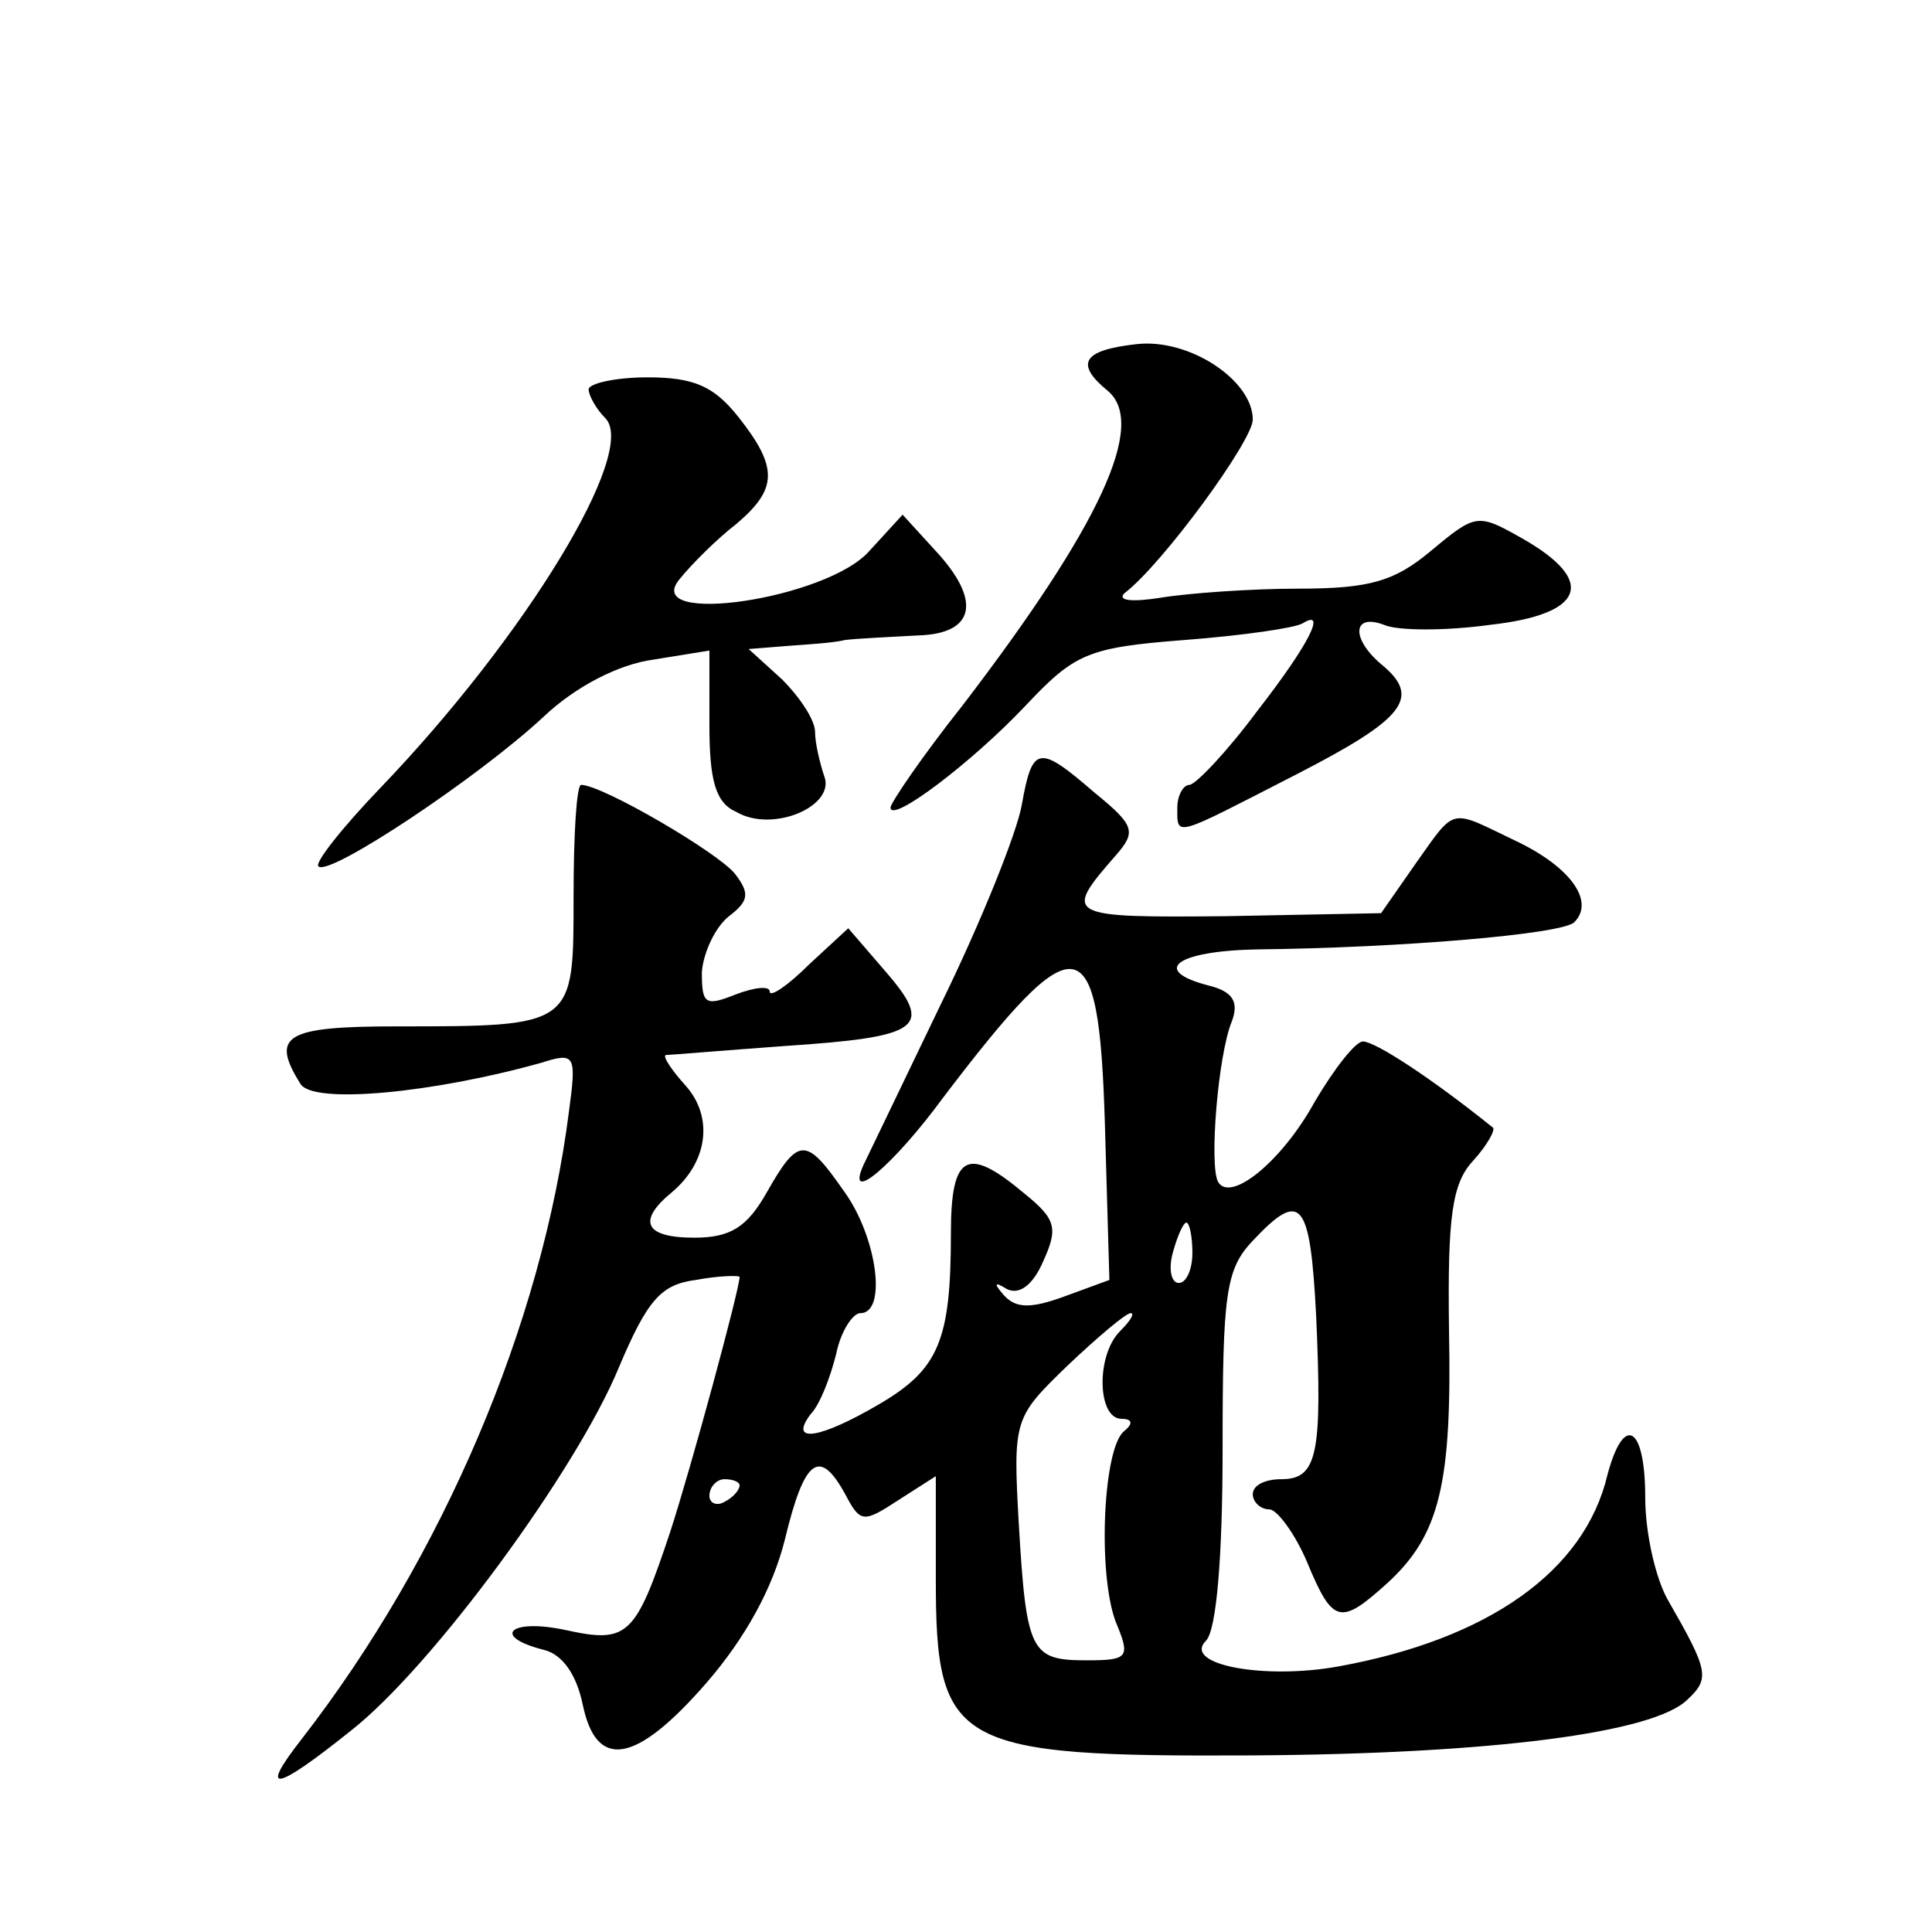 <?xml version="1.0" standalone="no"?>
<!DOCTYPE svg PUBLIC "-//W3C//DTD SVG 20010904//EN"
 "http://www.w3.org/TR/2001/REC-SVG-20010904/DTD/svg10.dtd">
<svg version="1.0" xmlns="http://www.w3.org/2000/svg"
 width="128pt" height="128pt" viewBox="0 0 128 128"
 preserveAspectRatio="xMidYMid meet">
<g transform="translate(0,128) scale(0.1,-0.1)"
fill="#0" stroke="none">
<path d="M753 1052 c-36 -4 -41 -13 -19 -31 26 -22 -5 -89 -96 -208 -27 -34 -48
-65 -48 -68 0 -11 54 30 89 67 33 35 41 39 106 44 39 3 73 8 78 11 16 10 5 -13
-30 -58 -20 -27 -41 -49 -45 -49 -4 0 -8 -7 -8 -15 0 -20 -3 -20 79 22 72 37 83
51 56 73 -20 17 -19 34 2 26 9 -4 41 -4 70 0 63 7 71 29 22 57 -30 17 -31 17 -61
-8 -24 -20 -40 -25 -88 -25 -31 0 -73 -3 -91 -6 -19 -3 -29 -2 -24 3 25 19 85 101
85 115 0 26 -42 54 -77 50z M390 1022 c0 -4 5 -13 11 -19 22 -22 -53 -145 -149
-245 -25 -26 -44 -50 -41 -52 7 -7 106 59 149 99 21 20 50 35 73 38 l37 6 0 -49
c0 -37 4 -52 18 -58 24 -14 66 4 58 24 -3 9 -6 22 -6 29 0 8 -10 23 -22 35 l-22
20 25 2 c13 1 31 2 39 4 8 1 30 2 48 3 38 1 43 23 11 57 l-21 23 -22 -24 c-28 -32
-151 -50 -126 -19 8 10 25 27 38 37 27 23 28 37 1 71 -16 20 -29 26 -60 26 -21
0 -39 -4 -39 -8z M677 747 c-3 -18 -27 -78 -54 -133 -26 -54 -49 -102 -51 -106
-12 -27 20 0 53 45 89 117 103 115 107 -17 l3 -104 -30 -11 c-22 -8 -32 -8 -40
1 -7 8 -6 9 2 4 8 -4 17 2 24 18 10 22 9 28 -12 45 -38 32 -49 27 -49 -26 0 -71
-8 -90 -47 -113 -39 -23 -61 -27 -46 -7 6 6 13 24 17 40 3 15 11 27 16 27 18 0
11 51 -11 81 -25 36 -30 36 -51 -1 -13 -23 -24 -30 -48 -30 -33 0 -38 11 -15 30
24 20 28 50 9 71 -9 10 -15 19 -13 20 2 0 38 3 79 6 90 6 99 12 67 49 l-25 29 -26
-24 c-14 -14 -26 -22 -26 -18 0 4 -10 3 -23 -2 -20 -8 -22 -6 -22 15 1 13 9 30
18 37 13 10 14 15 4 28 -11 14 -88 59 -102 59 -3 0 -5 -33 -5 -74 0 -86 1 -86 -117
-86 -74 0 -84 -6 -64 -38 8 -14 89 -6 160 14 22 7 23 5 18 -32 -18 -142 -84 -296
-177 -416 -29 -37 -18 -35 32 5 54 42 150 173 178 241 19 45 28 55 51 58 16 3 29
3 29 2 0 -8 -32 -126 -46 -169 -23 -69 -28 -74 -69 -65 -37 8 -50 -4 -15 -13 13
-3 22 -17 26 -36 9 -44 35 -40 82 14 26 30 44 63 52 95 13 54 23 61 40 30 10 -19
12 -19 35 -4 l25 16 0 -68 c0 -111 12 -118 210 -117 159 1 266 15 288 37 15 14
14 19 -13 66 -8 14 -15 44 -15 68 0 47 -14 56 -25 15 -15 -64 -79 -109 -178 -127
-49 -9 -104 1 -88 17 7 7 11 56 11 127 0 103 2 119 20 138 32 34 38 27 42 -50 4
-91 1 -108 -23 -108 -11 0 -19 -4 -19 -10 0 -5 5 -10 11 -10 5 0 17 -16 25 -35
17 -41 22 -42 53 -14 35 32 43 66 41 168 -1 75 2 97 16 112 10 11 15 21 13 22 -41
33 -78 57 -86 57 -5 0 -19 -18 -32 -40 -22 -40 -56 -67 -64 -53 -6 11 0 84 9 106
5 13 1 20 -15 24 -39 10 -22 23 32 24 94 1 202 10 210 18 14 14 -3 37 -39 54 -44
21 -39 23 -66 -15 l-23 -33 -103 -2 c-106 -1 -108 0 -73 40 14 16 13 20 -14 42
-37 32 -41 31 -48 -8z m113 -297 c0 -11 -4 -20 -9 -20 -5 0 -7 9 -4 20 3 11 7 20
9 20 2 0 4 -9 4 -20z m-48 -52 c-16 -16 -15 -58 1 -58 7 0 8 -3 2 -8 -14 -10 -18
-93 -6 -126 10 -24 9 -26 -19 -26 -37 0 -40 5 -45 90 -4 70 -3 71 32 105 20 19
39 35 42 35 3 0 0 -5 -7 -12z m-252 -102 c0 -3 -4 -8 -10 -11 -5 -3 -10 -1 -10
4 0 6 5 11 10 11 6 0 10 -2 10 -4z"/>
</g>
</svg>
